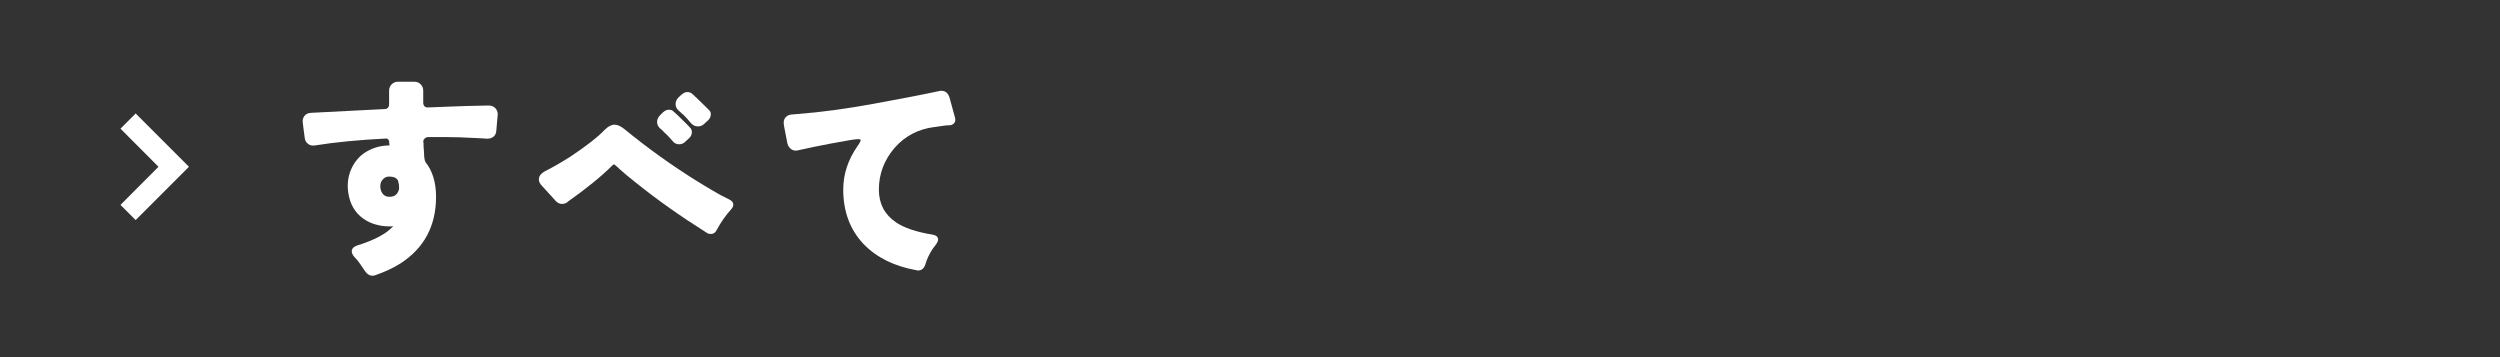 <?xml version="1.0" encoding="UTF-8"?> <svg xmlns="http://www.w3.org/2000/svg" id="_レイヤー_2" viewBox="0 0 232.2 33.2"><rect x="0" y="0" width="232.2" height="33.2" fill="#333333" stroke="none"/><defs><style>.cls-1{fill:none;}.cls-2{fill:#fff;}</style></defs><g id="_レイヤー_7"><g id="_レイヤー_7-2"><rect class="cls-1" width="232.2" height="33.2"></rect><path class="cls-2" d="M35.86,12.87h-.06c-2.39.12-4.56.32-6.5.63-.1.01-.17.02-.22.02-.16,0-.3-.04-.43-.13-.2-.13-.32-.33-.35-.6-.13-.96-.19-1.48-.19-1.53,0-.19.06-.35.17-.5.14-.17.35-.27.6-.28l6.85-.35c.13,0,.23-.04.3-.12.07-.08.11-.18.11-.31v-1.27c0-.24.08-.45.24-.6.16-.16.36-.24.6-.24h1.49c.24,0,.45.08.6.24.16.16.24.36.24.6v1.1c0,.14.04.26.11.33.07.08.17.12.3.12l2.33-.09c.63-.03,1.74-.06,3.33-.09.26,0,.46.08.62.24.15.16.23.35.23.58,0,.03-.04.53-.13,1.49-.01.26-.1.45-.26.58-.16.13-.35.19-.58.19-.06,0-.16,0-.31-.02-.15-.01-.41-.03-.77-.04-1.11-.06-2.02-.09-2.74-.09h-1.69c-.13.01-.23.06-.31.14-.08.08-.12.15-.12.23v.17l.02.02v.35s.03.21.04.5c.01.49.06.8.15.93.65.82.97,1.89.97,3.2,0,2.71-1.1,4.77-3.31,6.2-.69.43-1.46.79-2.31,1.08-.1.04-.19.06-.28.06-.26,0-.48-.13-.67-.39-.19-.29-.36-.54-.52-.76-.13-.2-.3-.4-.5-.6-.16-.19-.24-.36-.24-.52,0-.24.17-.42.5-.54,1.61-.5,2.73-1.1,3.35-1.79l-.26.02c-1.14,0-2.06-.31-2.78-.93-.71-.62-1.11-1.5-1.18-2.66v-.17c0-.68.16-1.3.48-1.88.35-.62.82-1.09,1.43-1.4.6-.32,1.26-.48,1.97-.48-.01-.1-.03-.21-.03-.31,0-.11-.04-.19-.09-.25-.05-.06-.12-.09-.21-.09ZM35.32,17.28c0,.32.09.58.28.78.14.14.33.22.56.22.32,0,.55-.09.69-.27.14-.18.22-.37.22-.57s-.03-.41-.09-.63c-.1-.27-.39-.41-.86-.41-.2,0-.39.08-.55.25-.17.17-.25.38-.25.64Z"></path><path class="cls-2" d="M52.71,18.77c-.16.12-.33.17-.52.17-.2,0-.39-.09-.56-.26l-1.3-1.43c-.19-.19-.28-.38-.28-.58,0-.29.17-.53.5-.73.78-.39,1.59-.86,2.44-1.4,1.51-1.01,2.56-1.83,3.15-2.46.33-.33.64-.5.93-.5s.6.14.95.43c.35.29.94.76,1.77,1.4,2.06,1.57,4.2,3,6.42,4.3.5.3,1.02.58,1.53.82.24.12.37.27.37.48,0,.14-.07.3-.22.45-.53.6-.96,1.22-1.3,1.86-.13.27-.31.41-.54.41-.19,0-.32-.04-.41-.11-2.43-1.53-4.69-3.12-6.76-4.8-.6-.48-1.03-.83-1.29-1.08-.25-.24-.44-.4-.55-.48-.04.01-.1.05-.17.11-1.01,1.01-2.4,2.14-4.17,3.39ZM61.61,10.41c.16-.14.33-.22.51-.22s.32.05.42.15c.07.07.14.13.19.17s.12.1.19.17c.62.6.95.94,1,.99.05.06.12.13.21.23.09.09.13.22.13.38,0,.2-.08.38-.24.54l-.35.32c-.16.17-.36.26-.59.26s-.44-.09-.59-.28c-.29-.33-.49-.55-.6-.65-.12-.1-.21-.19-.29-.28-.08-.09-.18-.18-.31-.28-.17-.16-.26-.36-.26-.59s.1-.45.3-.64l.28-.28ZM63.34,8.77c.14-.14.31-.22.51-.22s.37.08.53.24c.12.12.22.22.32.3.49.48.78.77.89.87.1.11.2.21.29.29.09.09.14.21.14.37,0,.22-.09.4-.26.56l-.35.32c-.16.16-.36.24-.59.24s-.44-.09-.62-.28c-.29-.35-.53-.6-.71-.78l-.48-.43c-.17-.16-.26-.35-.26-.58s.09-.44.28-.63l.3-.28Z"></path><path class="cls-2" d="M79.92,12.98s-.06-.06-.17-.06c-.19,0-.49.04-.9.11-.41.07-1.02.18-1.83.33-.81.15-1.76.35-2.85.59-.24.07-.46.05-.66-.08-.19-.12-.32-.31-.38-.57l-.32-1.66c-.01-.09-.02-.17-.02-.26,0-.17.05-.32.15-.45.14-.17.32-.27.54-.29.22-.02.41-.04.58-.05,2.1-.16,4.44-.47,7.02-.94,2.58-.47,4.61-.86,6.09-1.18.09-.03.17-.04.26-.04.37,0,.63.21.76.63l.52,1.9c.01.06.02.12.02.17,0,.16-.06.28-.17.37-.09.07-.19.12-.32.13l-.39.02-1.08.15c-1.48.19-2.71.83-3.67,1.92-.98,1.14-1.47,2.43-1.47,3.89,0,1.3.52,2.3,1.56,3.02.76.53,1.92.92,3.46,1.17.32.06.48.21.48.45,0,.12-.05.24-.15.39-.49.6-.84,1.25-1.04,1.94-.13.36-.35.54-.65.54-.06,0-.11,0-.15-.02-2.06-.36-3.7-1.17-4.92-2.42-1.27-1.34-1.9-3.03-1.9-5.08,0-1.43.45-2.79,1.36-4.08.17-.24.26-.42.26-.54Z"></path><polygon class="cls-2" points="12.6 20.44 11.19 19.03 14.72 15.49 11.19 11.95 12.6 10.54 17.55 15.49 12.6 20.44"></polygon></g></g></svg> 